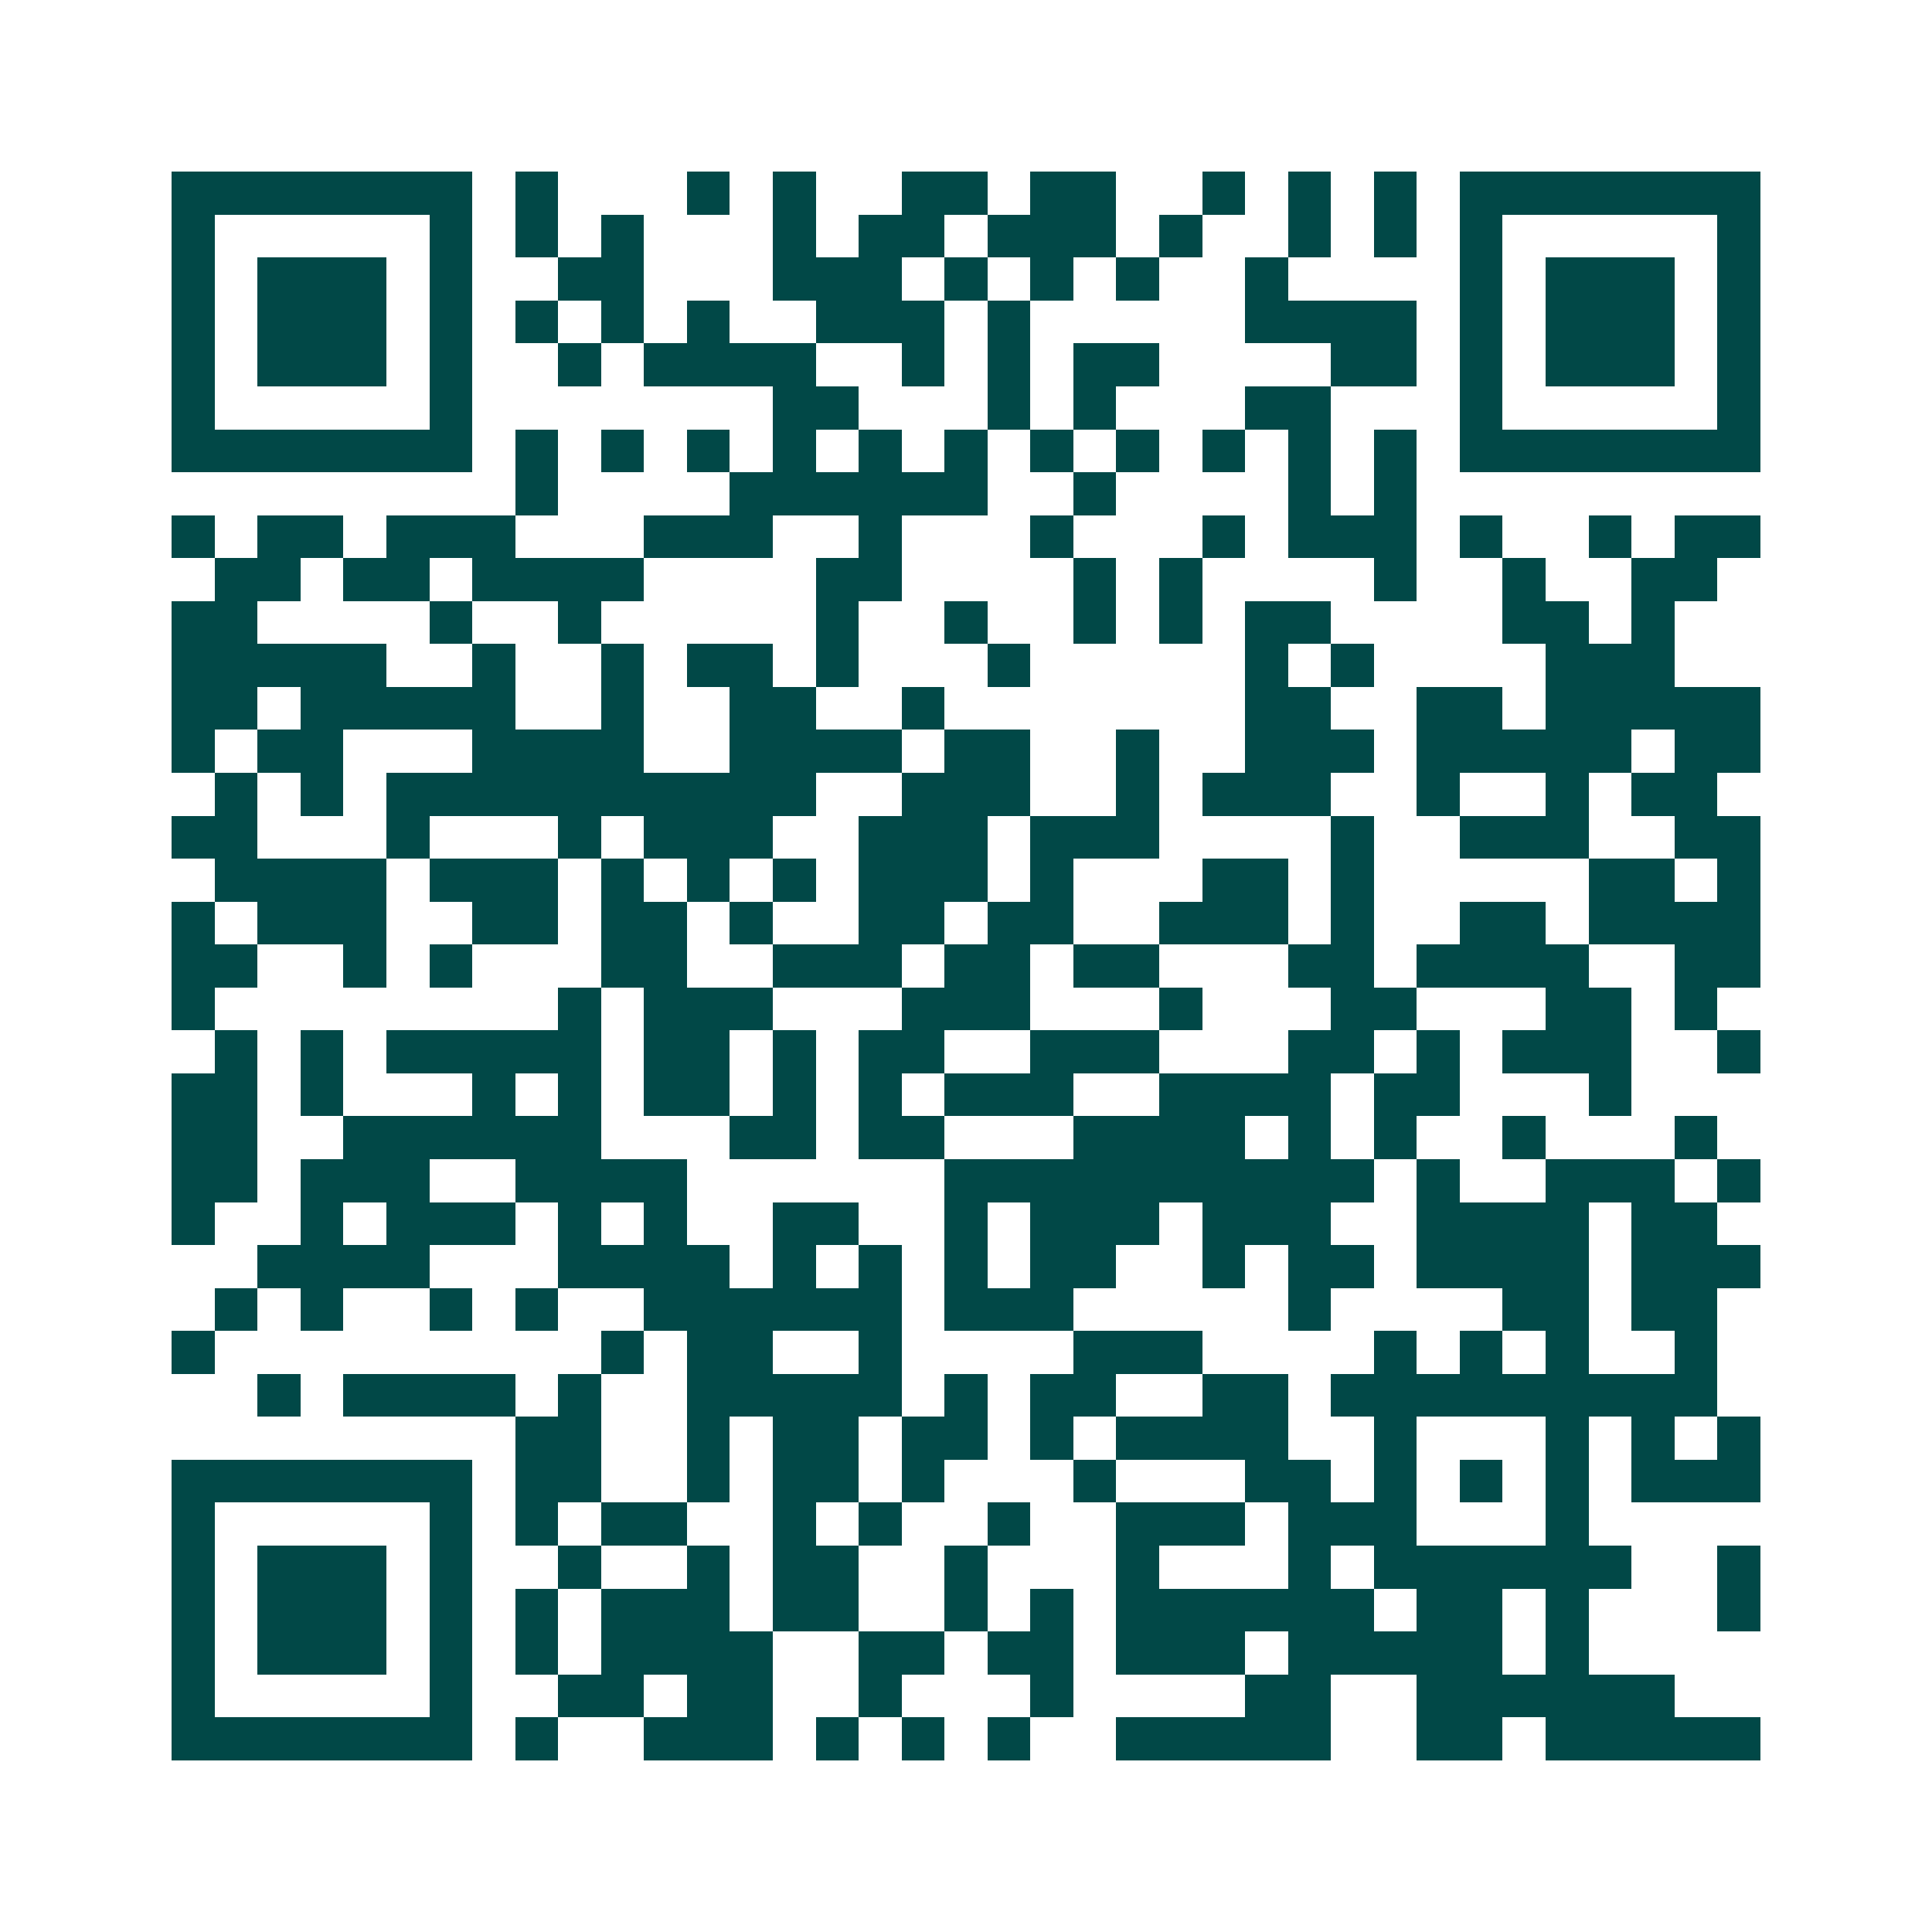 <svg xmlns="http://www.w3.org/2000/svg" width="200" height="200" viewBox="0 0 45 45" shape-rendering="crispEdges"><path fill="#ffffff" d="M0 0h45v45H0z"/><path stroke="#014847" d="M4 4.5h7m1 0h1m3 0h1m1 0h1m2 0h2m1 0h2m2 0h1m1 0h1m1 0h1m1 0h7M4 5.5h1m5 0h1m1 0h1m1 0h1m3 0h1m1 0h2m1 0h3m1 0h1m2 0h1m1 0h1m1 0h1m5 0h1M4 6.5h1m1 0h3m1 0h1m2 0h2m3 0h3m1 0h1m1 0h1m1 0h1m2 0h1m4 0h1m1 0h3m1 0h1M4 7.5h1m1 0h3m1 0h1m1 0h1m1 0h1m1 0h1m2 0h3m1 0h1m5 0h4m1 0h1m1 0h3m1 0h1M4 8.5h1m1 0h3m1 0h1m2 0h1m1 0h4m2 0h1m1 0h1m1 0h2m4 0h2m1 0h1m1 0h3m1 0h1M4 9.5h1m5 0h1m7 0h2m3 0h1m1 0h1m3 0h2m3 0h1m5 0h1M4 10.5h7m1 0h1m1 0h1m1 0h1m1 0h1m1 0h1m1 0h1m1 0h1m1 0h1m1 0h1m1 0h1m1 0h1m1 0h7M12 11.5h1m4 0h6m2 0h1m4 0h1m1 0h1M4 12.5h1m1 0h2m1 0h3m3 0h3m2 0h1m3 0h1m3 0h1m1 0h3m1 0h1m2 0h1m1 0h2M5 13.5h2m1 0h2m1 0h4m4 0h2m4 0h1m1 0h1m4 0h1m2 0h1m2 0h2M4 14.5h2m4 0h1m2 0h1m5 0h1m2 0h1m2 0h1m1 0h1m1 0h2m4 0h2m1 0h1M4 15.5h5m2 0h1m2 0h1m1 0h2m1 0h1m3 0h1m5 0h1m1 0h1m4 0h3M4 16.5h2m1 0h5m2 0h1m2 0h2m2 0h1m7 0h2m2 0h2m1 0h5M4 17.5h1m1 0h2m3 0h4m2 0h4m1 0h2m2 0h1m2 0h3m1 0h5m1 0h2M5 18.5h1m1 0h1m1 0h10m2 0h3m2 0h1m1 0h3m2 0h1m2 0h1m1 0h2M4 19.5h2m3 0h1m3 0h1m1 0h3m2 0h3m1 0h3m4 0h1m2 0h3m2 0h2M5 20.5h4m1 0h3m1 0h1m1 0h1m1 0h1m1 0h3m1 0h1m3 0h2m1 0h1m5 0h2m1 0h1M4 21.5h1m1 0h3m2 0h2m1 0h2m1 0h1m2 0h2m1 0h2m2 0h3m1 0h1m2 0h2m1 0h4M4 22.5h2m2 0h1m1 0h1m3 0h2m2 0h3m1 0h2m1 0h2m3 0h2m1 0h4m2 0h2M4 23.5h1m8 0h1m1 0h3m3 0h3m3 0h1m3 0h2m3 0h2m1 0h1M5 24.5h1m1 0h1m1 0h5m1 0h2m1 0h1m1 0h2m2 0h3m3 0h2m1 0h1m1 0h3m2 0h1M4 25.5h2m1 0h1m3 0h1m1 0h1m1 0h2m1 0h1m1 0h1m1 0h3m2 0h4m1 0h2m3 0h1M4 26.5h2m2 0h6m3 0h2m1 0h2m3 0h4m1 0h1m1 0h1m2 0h1m3 0h1M4 27.5h2m1 0h3m2 0h4m6 0h10m1 0h1m2 0h3m1 0h1M4 28.5h1m2 0h1m1 0h3m1 0h1m1 0h1m2 0h2m2 0h1m1 0h3m1 0h3m2 0h4m1 0h2M6 29.5h4m3 0h4m1 0h1m1 0h1m1 0h1m1 0h2m2 0h1m1 0h2m1 0h4m1 0h3M5 30.5h1m1 0h1m2 0h1m1 0h1m2 0h6m1 0h3m5 0h1m4 0h2m1 0h2M4 31.5h1m9 0h1m1 0h2m2 0h1m4 0h3m4 0h1m1 0h1m1 0h1m2 0h1M6 32.5h1m1 0h4m1 0h1m2 0h5m1 0h1m1 0h2m2 0h2m1 0h9M12 33.5h2m2 0h1m1 0h2m1 0h2m1 0h1m1 0h4m2 0h1m3 0h1m1 0h1m1 0h1M4 34.5h7m1 0h2m2 0h1m1 0h2m1 0h1m3 0h1m3 0h2m1 0h1m1 0h1m1 0h1m1 0h3M4 35.5h1m5 0h1m1 0h1m1 0h2m2 0h1m1 0h1m2 0h1m2 0h3m1 0h3m3 0h1M4 36.5h1m1 0h3m1 0h1m2 0h1m2 0h1m1 0h2m2 0h1m3 0h1m3 0h1m1 0h6m2 0h1M4 37.5h1m1 0h3m1 0h1m1 0h1m1 0h3m1 0h2m2 0h1m1 0h1m1 0h6m1 0h2m1 0h1m3 0h1M4 38.5h1m1 0h3m1 0h1m1 0h1m1 0h4m2 0h2m1 0h2m1 0h3m1 0h5m1 0h1M4 39.5h1m5 0h1m2 0h2m1 0h2m2 0h1m3 0h1m4 0h2m2 0h6M4 40.5h7m1 0h1m2 0h3m1 0h1m1 0h1m1 0h1m2 0h5m2 0h2m1 0h5"/></svg>
